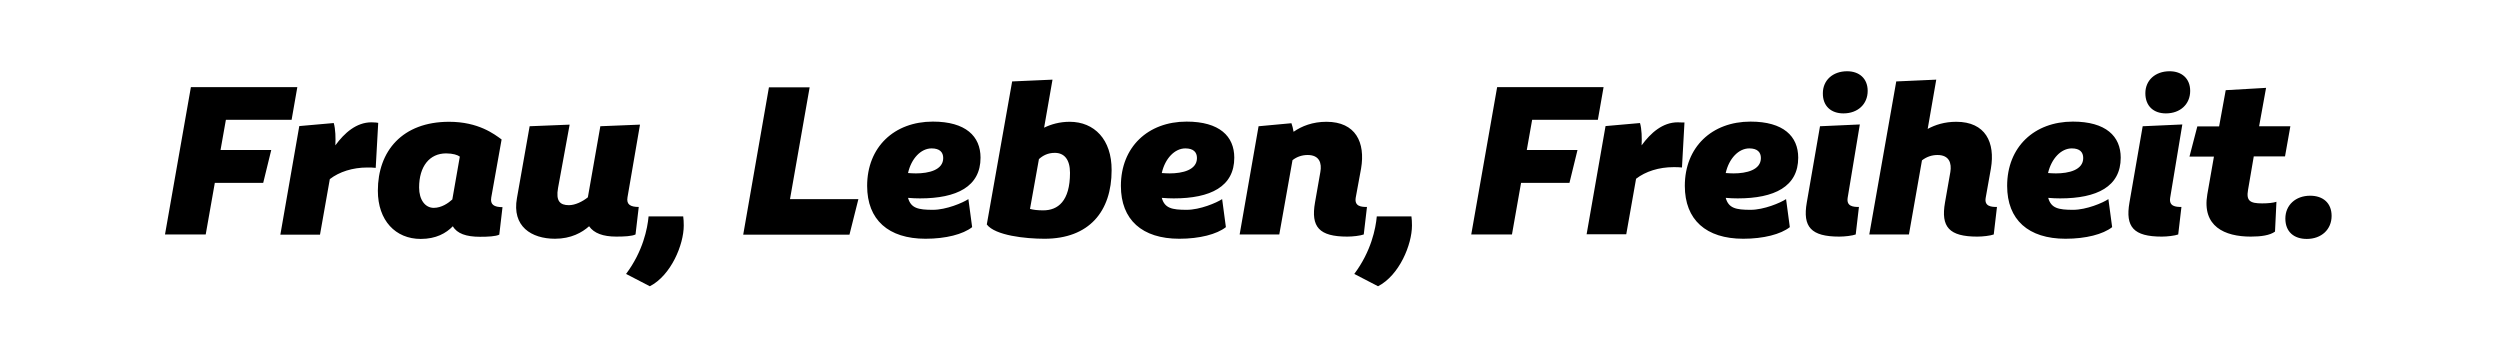 <?xml version="1.0" encoding="utf-8"?>
<!-- Generator: Adobe Illustrator 27.0.0, SVG Export Plug-In . SVG Version: 6.00 Build 0)  -->
<svg version="1.1" id="Ebene_1" xmlns="http://www.w3.org/2000/svg" xmlns:xlink="http://www.w3.org/1999/xlink" x="0px" y="0px"
	 viewBox="0 0 1400 200" style="enable-background:new 0 0 1400 200;" xml:space="preserve">
<g>
	<path d="M166.5,48.8h-59.6l-14.5,82.5h22.8l5.1-28.9h27.1l4.5-18.4h-28.4l3-16.9h36.8L166.5,48.8L166.5,48.8z M208,68.5
		c-8.4,0-15.1,5.9-20.2,12.9c0.2-4,0.1-9.1-0.9-12.5l-19.3,1.7L157,131.4h22.2l5.5-31.1c5.3-4.1,12.8-6.5,21-6.5
		c1.5,0,3.3,0,4.7,0.2l1.4-25.2C211.2,68.7,210.2,68.5,208,68.5L208,68.5z M280.9,78.1c-4.1-3-13-9.9-29.4-9.9
		c-26.2,0-39.9,16.4-39.9,38.6c0,16.7,9.9,27,24,27c8.6,0,14.2-3.2,18-7.1c2.3,4.1,7.5,5.9,15.2,5.9c4.4,0,8.8-0.2,10.8-1.2
		l1.8-15.4c-4.7,0-7-1.4-6.3-5.4L280.9,78.1L280.9,78.1z M234.7,105c0-11.9,5.9-19.1,15.1-19.1c3.9,0,6.5,0.9,7.7,1.8l-4.2,24
		c-2.2,2-6,4.7-10.4,4.7C238.1,116.4,234.7,111.9,234.7,105L234.7,105z M329.2,110.5c-3,2.4-7.1,4.4-10.6,4.4c-5,0-7.4-2.3-6.1-9.6
		l6.5-35.5l-22.4,0.9l-7.1,40.2c-2.9,15.9,8.1,22.8,21.3,22.8c9,0,15.2-3.5,19.1-7c2.7,3.9,7.8,5.8,15.2,5.8c4.4,0,8.8-0.2,10.8-1.2
		l1.8-15.4c-4.7,0-7-1.4-6.3-5.4l7-40.7l-22.2,0.9L329.2,110.5L329.2,110.5z M363.2,121.2c-0.6,6.7-3.1,19.5-12.6,32.2l13.3,6.9
		c11.9-6.1,19-23.3,19-34c0-2-0.1-3.7-0.3-5.1H363.2L363.2,121.2z M475.7,131.4l5-19.9h-38.3l11-62.6h-22.8l-14.4,82.5H475.7
		L475.7,131.4z M522.4,117.5c-8.2,0-12.3-0.9-13.9-6.7c2.3,0.2,4.5,0.3,6.7,0.3c20.6,0,33.9-6.6,33.9-22.8c0-12-8.3-20.2-26.7-20.2
		c-21.7,0-36.8,14.3-36.8,36c0,19,11.9,29.6,32.7,29.6c11.4,0,21-2.5,26.1-6.5l-2.1-15.7C539.1,113.6,529.9,117.5,522.4,117.5
		L522.4,117.5z M521.7,83.1c4.5,0,6.5,2.1,6.5,5.4c0,6.7-8.1,8.6-15.3,8.6c-1.4,0-2.9-0.1-4.4-0.2C510.3,88.8,515.7,83.1,521.7,83.1
		L521.7,83.1z M599,68.2c-5.6,0-10.4,1.4-14.3,3.3l4.7-26.9l-22.6,1l-14.2,80.1c4.7,6.2,21.7,8,32.3,8c25,0,37.6-15.3,37.6-38.4
		C622.6,78.1,612.8,68.2,599,68.2L599,68.2z M584.2,117.8c-3.2,0-5.5-0.3-7.4-0.8l5-27.9c2.2-2,5-3.5,8.9-3.5
		c5.2,0,8.5,3.6,8.5,11.2C599.2,112.7,592.4,117.8,584.2,117.8L584.2,117.8z M664.5,117.5c-8.2,0-12.3-0.9-13.9-6.7
		c2.3,0.2,4.5,0.3,6.7,0.3c20.6,0,33.9-6.6,33.9-22.8c0-12-8.3-20.2-26.7-20.2c-21.7,0-36.8,14.3-36.8,36c0,19,11.9,29.6,32.7,29.6
		c11.4,0,21-2.5,26.1-6.5l-2.1-15.7C681.2,113.6,672,117.5,664.5,117.5L664.5,117.5z M663.8,83.1c4.5,0,6.5,2.1,6.5,5.4
		c0,6.7-8.1,8.6-15.3,8.6c-1.4,0-2.9-0.1-4.4-0.2C652.4,88.8,657.8,83.1,663.8,83.1L663.8,83.1z M762.2,94.4
		c2.5-14.6-3-26.2-19.4-26.2c-7.7,0-13.8,2.4-18.4,5.6c-0.3-1.8-0.7-3.5-1.2-4.8l-18.4,1.7l-10.6,60.6h22.2l7.4-41.6
		c2.5-2,5.5-2.9,8.5-2.9c6.6,0,8,4.6,7.1,9.5l-3,17.1c-2.4,13.7,2.3,19.1,18.1,19.1c3.1,0,7.3-0.5,9.2-1.2l1.8-15.4
		c-3.2,0-7.1-0.3-6.3-5.2L762.2,94.4L762.2,94.4z M771,121.2c-0.6,6.7-3.1,19.5-12.6,32.2l13.3,6.9c11.9-6.1,19-23.3,19-34
		c0-2-0.1-3.7-0.3-5.1H771L771,121.2z M898,48.8h-59.6l-14.5,82.5h22.8l5.1-28.9h27.1l4.5-18.4H855l3-16.9h36.8L898,48.8L898,48.8z
		 M939.5,68.5c-8.4,0-15.1,5.9-20.2,12.9c0.2-4,0.1-9.1-0.9-12.5l-19.3,1.7l-10.6,60.6h22.2l5.5-31.1c5.3-4.1,12.8-6.5,21-6.5
		c1.5,0,3.3,0,4.7,0.2l1.4-25.2C942.7,68.7,941.7,68.5,939.5,68.5L939.5,68.5z M980.3,117.5c-8.2,0-12.3-0.9-13.9-6.7
		c2.3,0.2,4.5,0.3,6.7,0.3c20.6,0,33.9-6.6,33.9-22.8c0-12-8.3-20.2-26.7-20.2c-21.7,0-36.8,14.3-36.8,36c0,19,11.9,29.6,32.7,29.6
		c11.4,0,21-2.5,26.1-6.5l-2.1-15.7C997,113.6,987.8,117.5,980.3,117.5L980.3,117.5z M979.6,83.1c4.5,0,6.5,2.1,6.5,5.4
		c0,6.7-8.1,8.6-15.3,8.6c-1.4,0-2.9-0.1-4.4-0.2C968.2,88.8,973.6,83.1,979.6,83.1L979.6,83.1z M1032.3,63.5
		c8.1,0,13.6-5.2,13.6-12.6c0-7-4.8-11-11.5-11c-8.1,0-13.6,5.1-13.6,12.3C1020.7,59.5,1025.5,63.5,1032.3,63.5L1032.3,63.5z
		 M1030,132.5c3.1,0,7.3-0.5,9.2-1.2l1.8-15.4c-3.2,0-7.1-0.3-6.3-5.2l6.8-41l-22.3,1l-7.4,42.7
		C1009.4,127.1,1014.2,132.5,1030,132.5L1030,132.5z M1114.9,94.4c2.5-14.6-3-26.2-19.4-26.2c-6.5,0-11.8,1.7-16,4l4.8-27.6l-22.4,1
		l-15.1,85.7h22.2l7.3-41.5c2.7-2.1,5.7-3,8.7-3c6.6,0,8,4.6,7.2,9.5l-3,17.1c-2.4,13.7,2.3,19.1,18.1,19.1c3.1,0,7.3-0.5,9.2-1.2
		l1.8-15.4c-3.2,0-7.2-0.3-6.3-5.2L1114.9,94.4L1114.9,94.4z M1160.9,117.5c-8.2,0-12.3-0.9-13.9-6.7c2.3,0.2,4.5,0.3,6.7,0.3
		c20.6,0,33.9-6.6,33.9-22.8c0-12-8.3-20.2-26.8-20.2c-21.7,0-36.8,14.3-36.8,36c0,19,11.9,29.6,32.7,29.6c11.4,0,21-2.5,26.1-6.5
		l-2.1-15.7C1177.6,113.6,1168.4,117.5,1160.9,117.5L1160.9,117.5z M1160.2,83.1c4.5,0,6.4,2.1,6.4,5.4c0,6.7-8.1,8.6-15.3,8.6
		c-1.4,0-2.9-0.1-4.4-0.2C1148.8,88.8,1154.2,83.1,1160.2,83.1L1160.2,83.1z M1212.9,63.5c8.1,0,13.6-5.2,13.6-12.6
		c0-7-4.8-11-11.5-11c-8.1,0-13.6,5.1-13.6,12.3C1201.4,59.5,1206.1,63.5,1212.9,63.5L1212.9,63.5z M1210.6,132.5
		c3.1,0,7.3-0.5,9.2-1.2l1.8-15.4c-3.2,0-7.1-0.3-6.3-5.2l6.8-41l-22.2,1l-7.4,42.7C1190.1,127.1,1194.8,132.5,1210.6,132.5
		L1210.6,132.5z M1269,49.2l-22.6,1.3l-3.7,20.3h-12.2l-4.4,16.9h13.7l-3.7,21.1c-3.1,18,9.7,23.7,24.3,23.7
		c5.8,0,10.7-0.7,13.6-2.8l0.8-16.7c-1.8,0.6-4.7,0.9-8,0.9c-6.8,0-9-1.4-7.9-7.6l3.2-18.7h17.5l3-16.9h-17.5L1269,49.2L1269,49.2z
		 M1291.8,133.8c8.2,0,13.9-5.3,13.9-12.9c0-7.3-4.9-11.3-12-11.3c-8.2,0-13.9,5.3-13.9,12.8
		C1279.8,129.8,1284.6,133.8,1291.8,133.8L1291.8,133.8z"/>
</g>
</svg>
